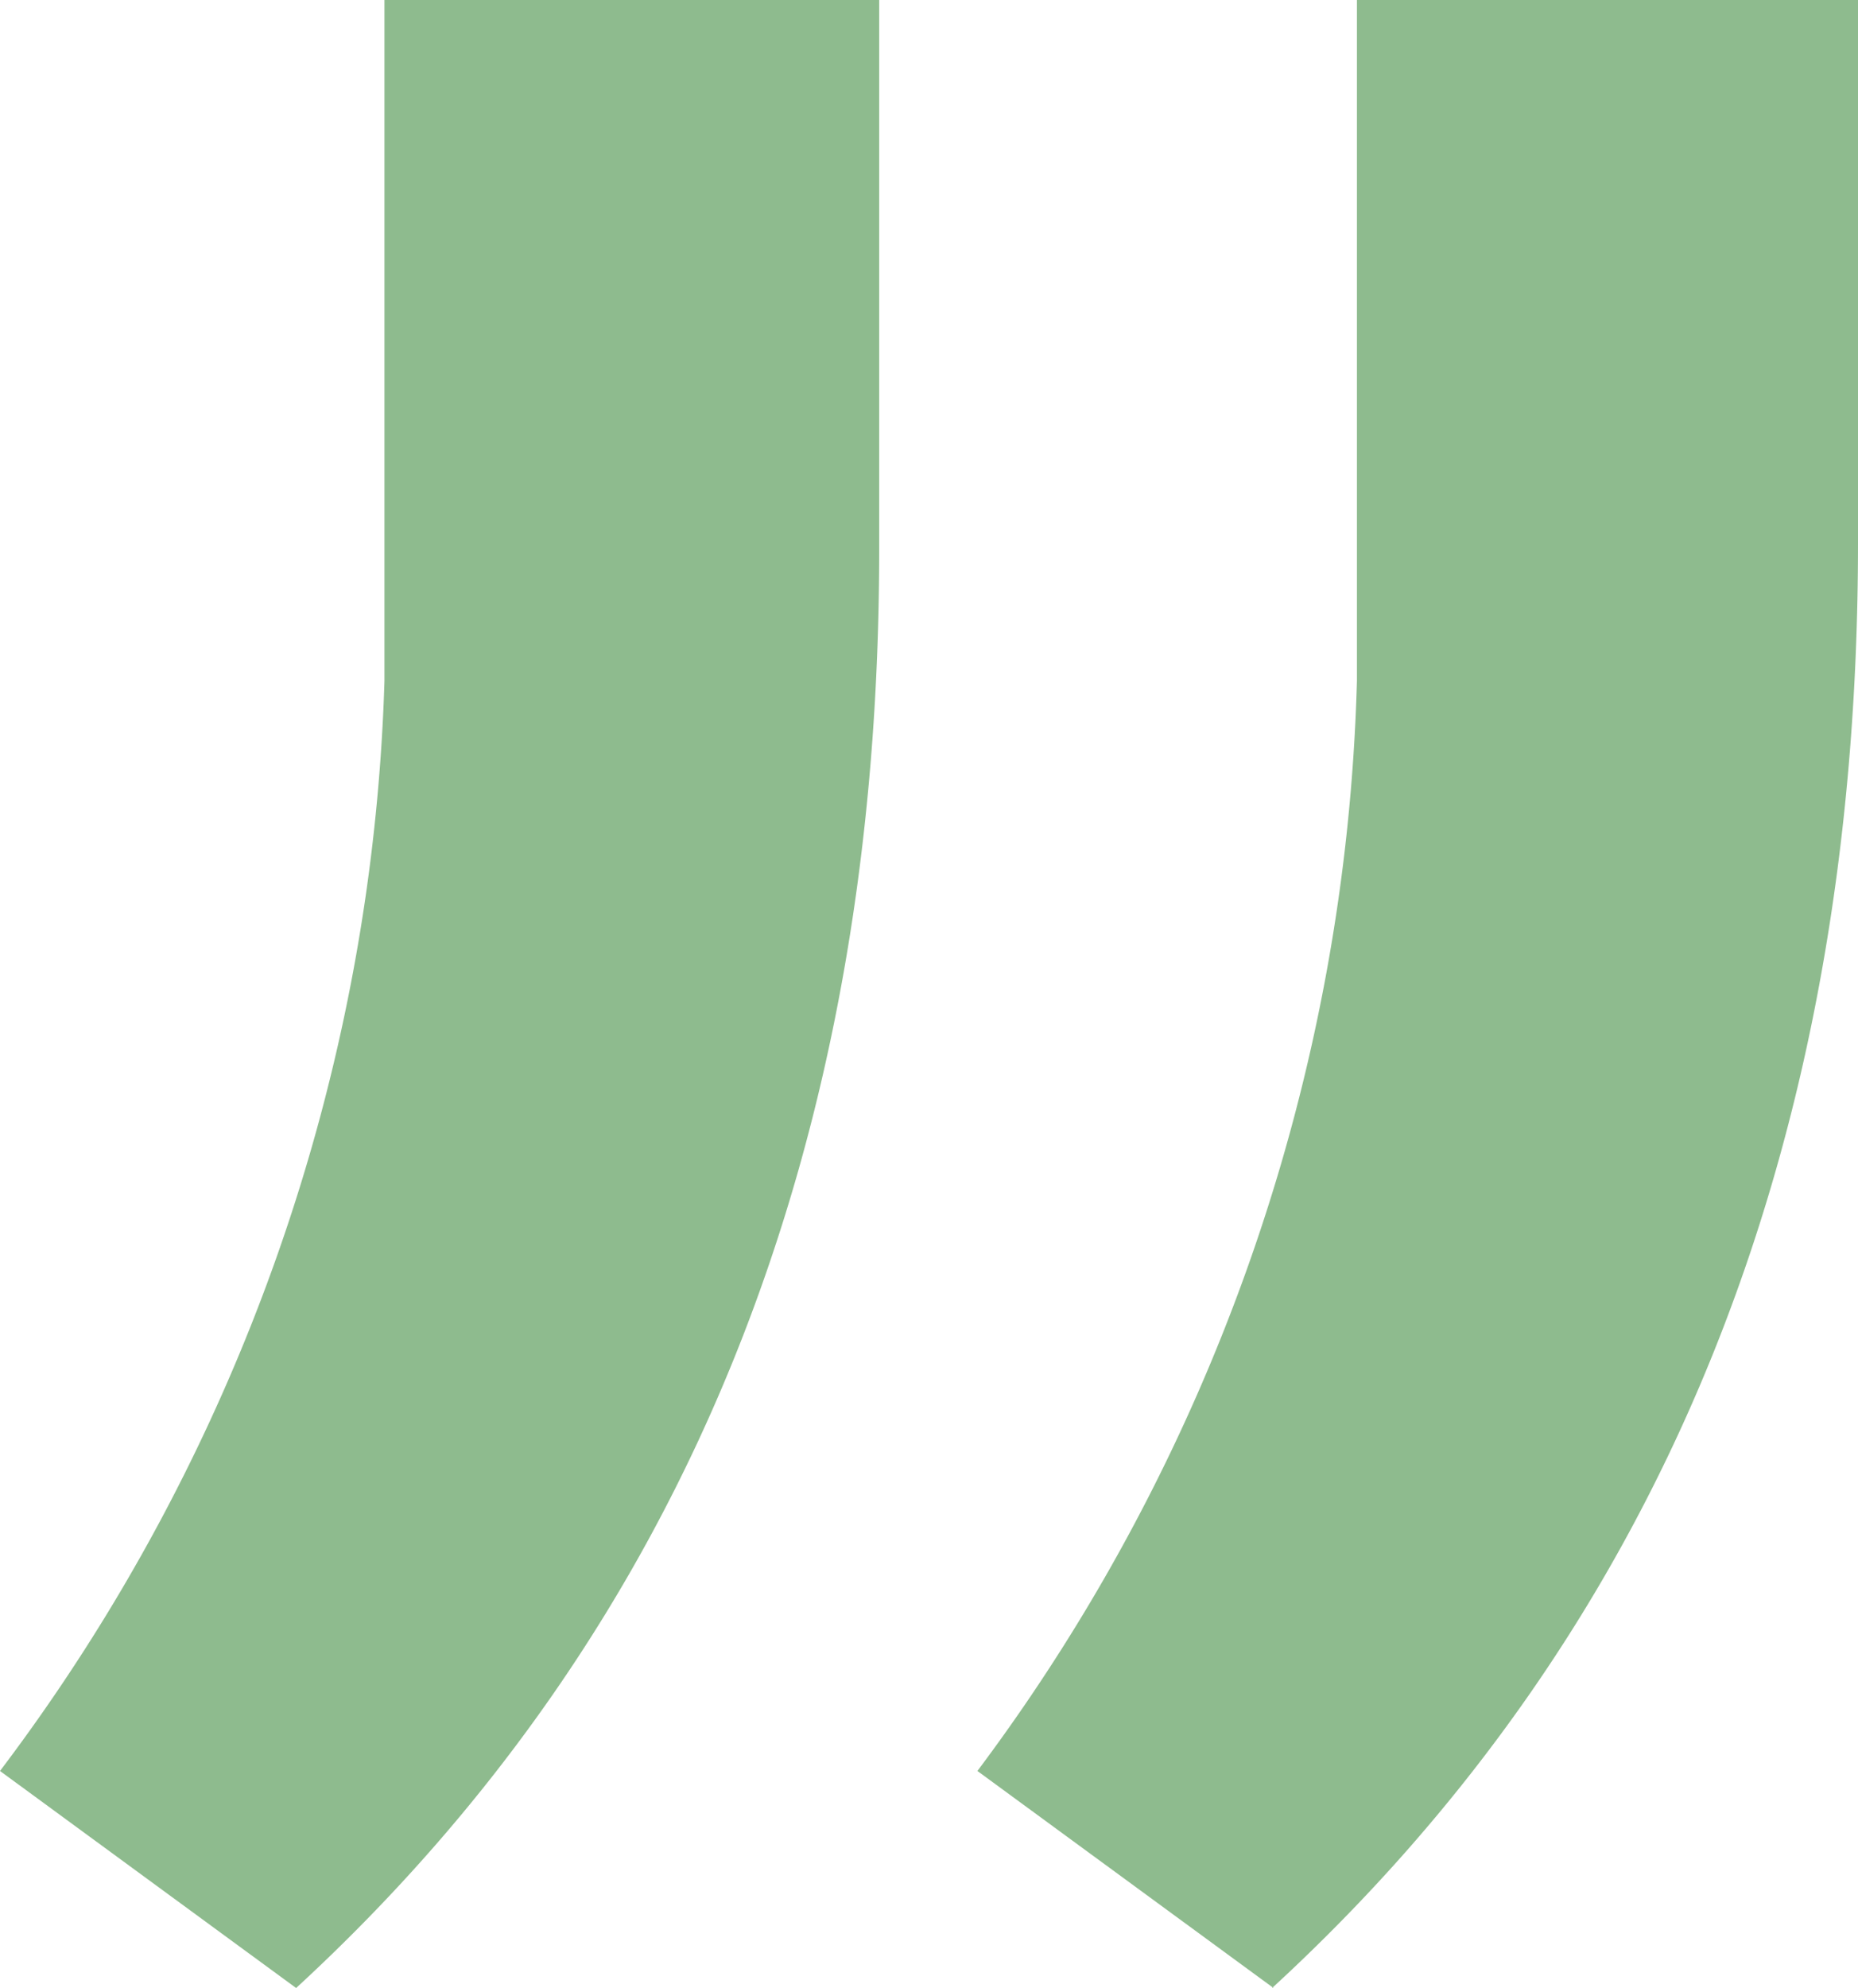 <svg xmlns="http://www.w3.org/2000/svg" viewBox="0 0 26.29 28.12"><defs><style>.cls-1{fill:#8ebb8e;}</style></defs><title>Anf+hrungszeichen</title><g id="Ebene_2" data-name="Ebene 2"><g id="Ebene_1-2" data-name="Ebene 1"><path class="cls-1" d="M4.19,28.12,0,25.05A26.9,26.9,0,0,0,5.44,9.63V0h7V7.68Q12.47,20.5,4.19,28.12Zm13.83,0-4.19-3.07A26.92,26.92,0,0,0,19.2,9.63V0h7.09V7.68Q26.29,20.5,18,28.12Z"/></g></g></svg>
